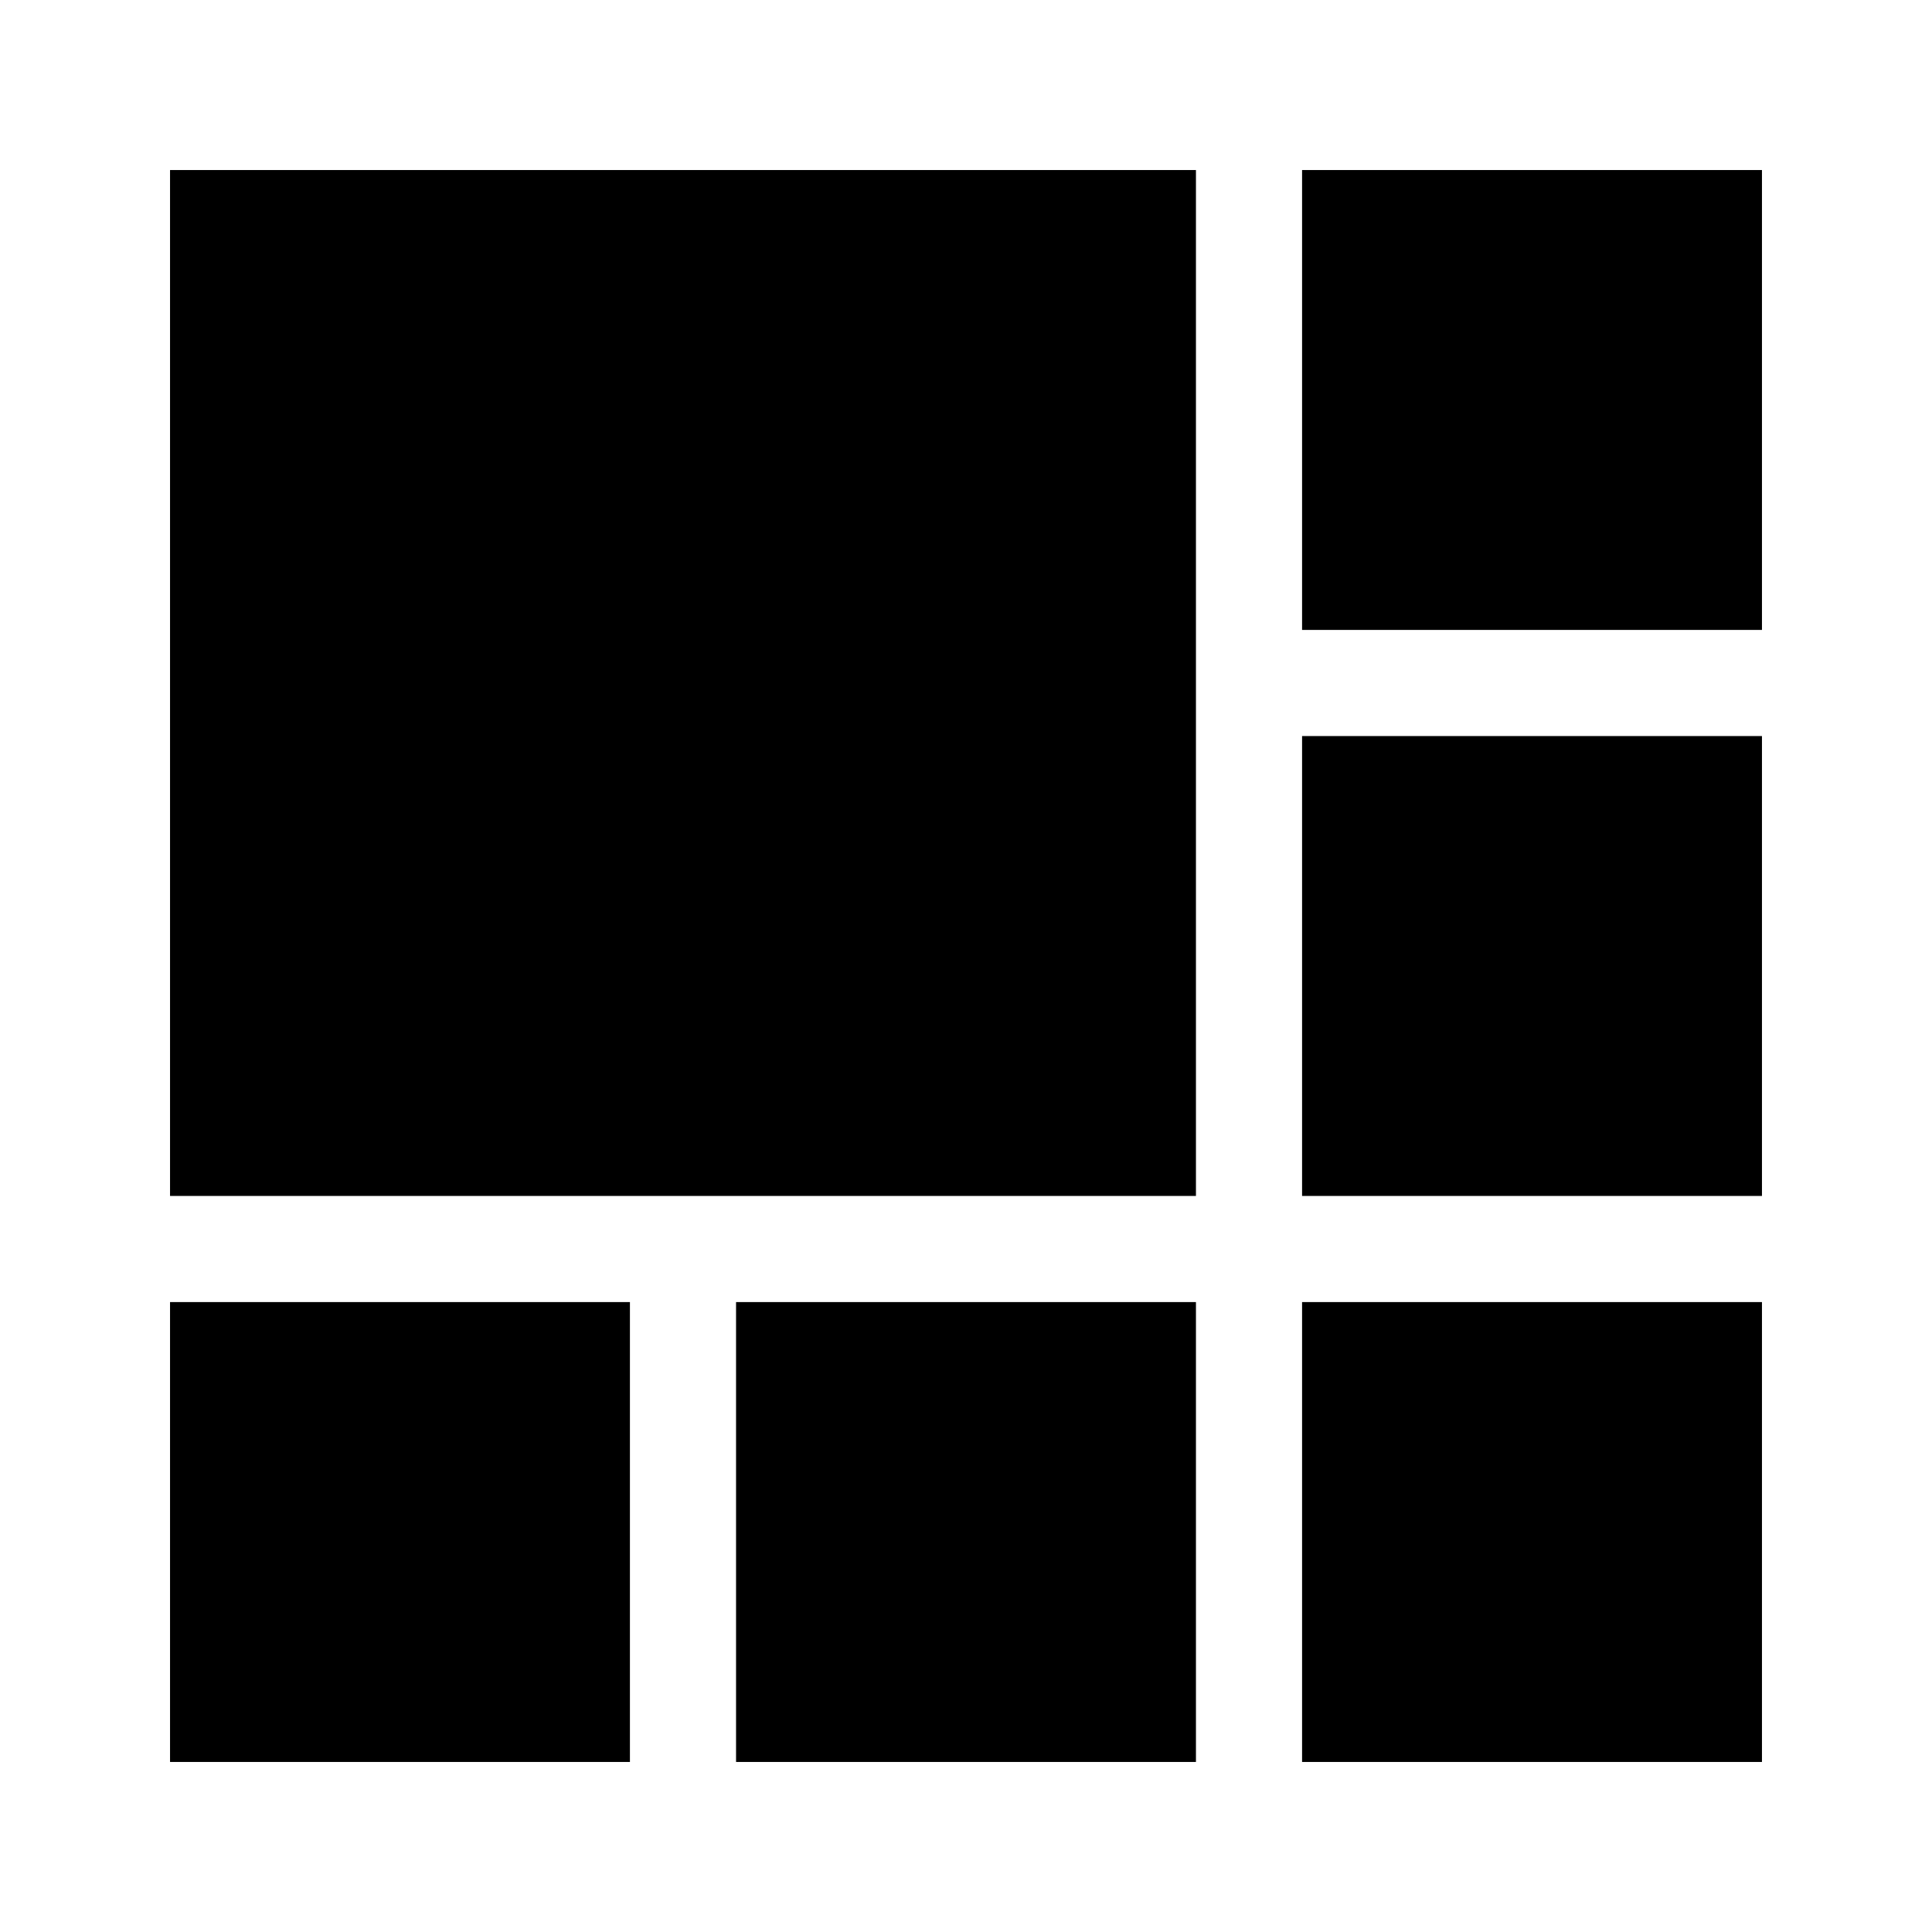 <?xml version="1.0" standalone="no"?>
<!DOCTYPE svg PUBLIC "-//W3C//DTD SVG 1.1//EN" "http://www.w3.org/Graphics/SVG/1.1/DTD/svg11.dtd">
<svg class="icon" style="width: 1em;height: 1em;vertical-align: middle;fill: currentColor;overflow: hidden;" viewBox="0 0 1024 1024" version="1.1" xmlns="http://www.w3.org/2000/svg"><path d="M390.125 690.125h243.75V933.875H390.125zM90.125 690.125h243.75V933.875H90.125zM90.125 90.125h543.75v543.75H90.125zM690.125 390.125H933.875v243.75h-243.75zM690.125 90.125H933.875v243.75h-243.75zM690.125 690.125H933.875V933.875h-243.75z" /></svg>